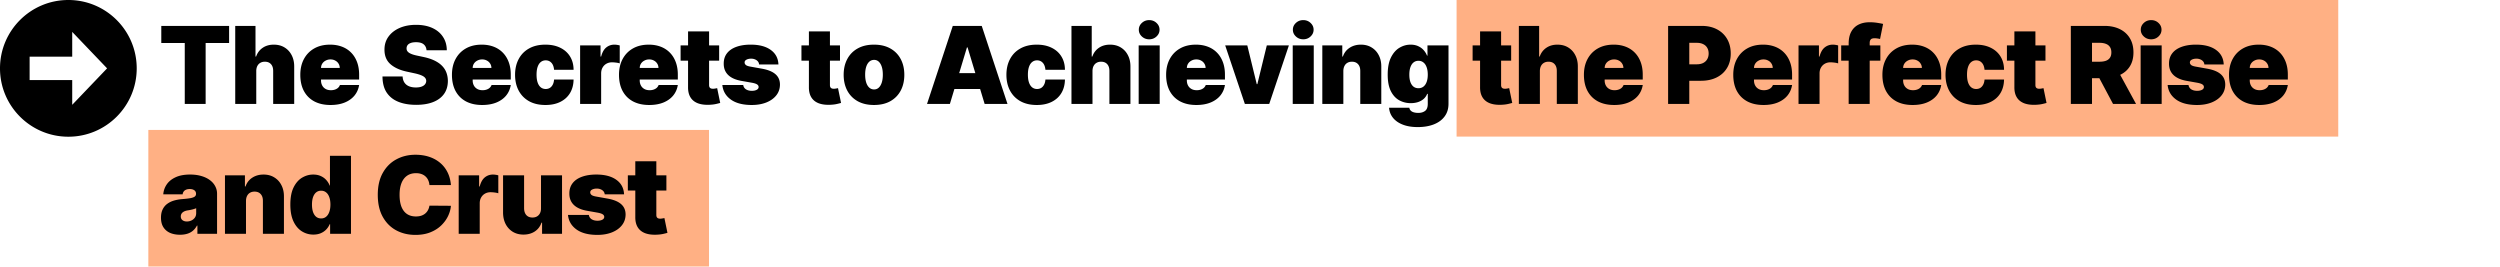 <svg width="2983" height="318" fill="none" xmlns="http://www.w3.org/2000/svg"><path fill="#FFB084" d="M1738 0h1052v163H1738zM177 155h669v163H177z"/><path d="M192.455 51.273V30.909h80.909v20.364h-28V124h-24.909V51.273h-28ZM305.77 84.727V124h-25.091V30.91h24.181v36.544h.728c1.575-4.454 4.197-7.924 7.863-10.408 3.667-2.516 8.076-3.773 13.228-3.773 4.939 0 9.227 1.12 12.863 3.363 3.667 2.243 6.5 5.334 8.5 9.273 2.031 3.94 3.031 8.455 3 13.545V124h-25.091V84.727c.031-3.454-.833-6.166-2.591-8.136-1.727-1.97-4.197-2.955-7.409-2.955-2.03 0-3.818.455-5.363 1.364-1.515.879-2.697 2.151-3.546 3.818-.818 1.636-1.242 3.606-1.272 5.91Zm88.553 40.546c-7.454 0-13.879-1.425-19.273-4.273-5.363-2.879-9.5-7-12.409-12.364-2.878-5.394-4.318-11.848-4.318-19.363 0-7.212 1.455-13.515 4.364-18.91 2.909-5.393 7.015-9.59 12.318-12.59s11.561-4.5 18.773-4.5c5.272 0 10.045.818 14.318 2.454 4.273 1.637 7.924 4.015 10.954 7.137 3.031 3.09 5.364 6.848 7 11.272 1.637 4.425 2.455 9.41 2.455 14.955v5.818h-62.364V81.091h39.273c-.03-2-.545-3.758-1.545-5.273-.97-1.545-2.288-2.742-3.955-3.59-1.636-.88-3.5-1.319-5.591-1.319-2.03 0-3.894.44-5.591 1.318-1.697.849-3.06 2.03-4.091 3.546-1 1.515-1.53 3.288-1.591 5.318V96c0 2.242.47 4.242 1.41 6 .939 1.758 2.287 3.136 4.045 4.136s3.879 1.5 6.364 1.5c1.727 0 3.303-.242 4.727-.727 1.454-.485 2.697-1.182 3.727-2.091a8.503 8.503 0 0 0 2.273-3.363h22.909c-.788 4.848-2.652 9.06-5.591 12.636-2.939 3.545-6.833 6.303-11.682 8.273-4.818 1.939-10.454 2.909-16.909 2.909ZM508.942 60c-.243-3.03-1.379-5.394-3.409-7.09-2-1.698-5.046-2.546-9.137-2.546-2.606 0-4.742.318-6.409.954-1.636.606-2.848 1.44-3.636 2.5-.788 1.06-1.197 2.273-1.227 3.637-.061 1.12.136 2.136.591 3.045.484.879 1.242 1.682 2.272 2.41 1.031.696 2.349 1.332 3.955 1.908 1.606.576 3.515 1.091 5.727 1.546L505.305 68c5.152 1.09 9.561 2.53 13.228 4.318 3.666 1.788 6.666 3.894 9 6.318 2.333 2.394 4.045 5.091 5.136 8.091 1.121 3 1.697 6.273 1.727 9.819-.03 6.121-1.56 11.302-4.591 15.545-3.03 4.242-7.363 7.47-13 9.682-5.606 2.212-12.348 3.318-20.227 3.318-8.091 0-15.151-1.197-21.182-3.591-6-2.394-10.666-6.076-14-11.045-3.303-5-4.969-11.394-5-19.182h24c.152 2.848.864 5.242 2.137 7.181 1.272 1.94 3.06 3.41 5.363 4.41 2.334 1 5.106 1.5 8.319 1.5 2.697 0 4.954-.334 6.772-1 1.818-.667 3.197-1.591 4.137-2.773a6.544 6.544 0 0 0 1.454-4.045c-.03-1.425-.5-2.667-1.409-3.728-.879-1.09-2.333-2.06-4.364-2.909-2.03-.879-4.772-1.697-8.227-2.455l-9.273-2c-8.242-1.787-14.742-4.772-19.5-8.954-4.727-4.212-7.075-9.954-7.045-17.227-.03-5.91 1.545-11.076 4.727-15.5 3.212-4.455 7.652-7.925 13.318-10.41 5.697-2.484 12.228-3.727 19.591-3.727 7.516 0 14.016 1.258 19.5 3.773 5.485 2.515 9.712 6.06 12.682 10.636 3 4.546 4.515 9.864 4.546 15.955h-24.182Zm66.326 65.273c-7.454 0-13.879-1.425-19.273-4.273-5.363-2.879-9.5-7-12.409-12.364-2.878-5.394-4.318-11.848-4.318-19.363 0-7.212 1.455-13.515 4.364-18.91 2.909-5.393 7.015-9.59 12.318-12.59s11.561-4.5 18.773-4.5c5.272 0 10.045.818 14.318 2.454 4.273 1.637 7.924 4.015 10.954 7.137 3.031 3.09 5.364 6.848 7 11.272 1.637 4.425 2.455 9.41 2.455 14.955v5.818h-62.364V81.091h39.273c-.03-2-.545-3.758-1.545-5.273-.97-1.545-2.288-2.742-3.955-3.59-1.636-.88-3.5-1.319-5.591-1.319-2.03 0-3.894.44-5.591 1.318-1.697.849-3.06 2.03-4.091 3.546-1 1.515-1.53 3.288-1.591 5.318V96c0 2.242.47 4.242 1.41 6 .939 1.758 2.287 3.136 4.045 4.136s3.879 1.5 6.364 1.5c1.727 0 3.303-.242 4.727-.727 1.454-.485 2.697-1.182 3.727-2.091a8.503 8.503 0 0 0 2.273-3.363h22.909c-.788 4.848-2.651 9.06-5.591 12.636-2.939 3.545-6.833 6.303-11.682 8.273-4.818 1.939-10.454 2.909-16.909 2.909Zm75.497 0c-7.576 0-14.061-1.5-19.455-4.5-5.393-3.031-9.53-7.243-12.409-12.637-2.878-5.424-4.318-11.712-4.318-18.863 0-7.152 1.44-13.424 4.318-18.819 2.879-5.424 7.016-9.636 12.409-12.636 5.394-3.03 11.879-4.545 19.455-4.545 6.848 0 12.773 1.242 17.773 3.727 5.03 2.455 8.924 5.94 11.682 10.454 2.757 4.485 4.151 9.758 4.181 15.819h-23.272c-.334-3.667-1.394-6.455-3.182-8.364-1.758-1.94-4.03-2.909-6.818-2.909-2.182 0-4.091.636-5.728 1.91-1.636 1.242-2.909 3.136-3.818 5.68-.909 2.516-1.363 5.683-1.363 9.5 0 3.82.454 7 1.363 9.546.909 2.516 2.182 4.409 3.818 5.682 1.637 1.243 3.546 1.864 5.728 1.864 1.848 0 3.484-.424 4.909-1.273 1.424-.879 2.576-2.151 3.454-3.818.909-1.697 1.455-3.758 1.637-6.182h23.272c-.091 6.152-1.5 11.515-4.227 16.091-2.727 4.545-6.591 8.061-11.591 10.545-4.97 2.485-10.909 3.728-17.818 3.728ZM692.194 124V54.182h24.363v13.272h.728c1.272-4.908 3.287-8.5 6.045-10.772 2.788-2.273 6.045-3.41 9.773-3.41 1.091 0 2.166.092 3.227.273 1.091.152 2.136.38 3.136.682v21.41c-1.242-.425-2.772-.743-4.591-.955-1.818-.212-3.378-.318-4.681-.318-2.455 0-4.667.56-6.637 1.681-1.939 1.091-3.469 2.637-4.591 4.637-1.121 1.97-1.681 4.288-1.681 6.954V124h-25.091Zm82.394 1.273c-7.454 0-13.879-1.425-19.273-4.273-5.363-2.879-9.5-7-12.409-12.364-2.878-5.394-4.318-11.848-4.318-19.363 0-7.212 1.455-13.515 4.364-18.91 2.909-5.393 7.015-9.59 12.318-12.59s11.561-4.5 18.773-4.5c5.272 0 10.045.818 14.318 2.454 4.273 1.637 7.924 4.015 10.954 7.137 3.031 3.09 5.364 6.848 7 11.272 1.637 4.425 2.455 9.41 2.455 14.955v5.818h-62.364V81.091h39.273c-.03-2-.545-3.758-1.545-5.273-.97-1.545-2.288-2.742-3.955-3.59-1.636-.88-3.5-1.319-5.591-1.319-2.03 0-3.894.44-5.591 1.318-1.697.849-3.06 2.03-4.091 3.546-1 1.515-1.53 3.288-1.591 5.318V96c0 2.242.47 4.242 1.41 6 .939 1.758 2.287 3.136 4.045 4.136s3.879 1.5 6.364 1.5c1.727 0 3.303-.242 4.727-.727 1.454-.485 2.697-1.182 3.727-2.091a8.493 8.493 0 0 0 2.273-3.363h22.909c-.788 4.848-2.651 9.06-5.591 12.636-2.939 3.545-6.833 6.303-11.682 8.273-4.818 1.939-10.454 2.909-16.909 2.909Zm83.497-71.091v18.182h-46V54.182h46Zm-37.091-16.727h25.091v64.09c0 .97.167 1.788.5 2.455.333.636.849 1.121 1.545 1.455.697.303 1.591.454 2.682.454.758 0 1.637-.091 2.637-.273 1.03-.181 1.788-.333 2.272-.454l3.637 17.636c-1.121.334-2.728.743-4.818 1.227-2.061.485-4.516.803-7.364.955-5.758.303-10.591-.288-14.5-1.773-3.909-1.515-6.849-3.894-8.818-7.136-1.97-3.243-2.924-7.303-2.864-12.182V37.455Zm107.838 39.454h-23.091c-.121-1.424-.621-2.651-1.5-3.682-.879-1.03-2.015-1.818-3.409-2.363-1.364-.576-2.879-.864-4.546-.864-2.151 0-4 .394-5.545 1.182-1.546.788-2.303 1.909-2.273 3.364-.03 1.03.409 1.984 1.318 2.863.94.879 2.743 1.56 5.409 2.045L909.377 82c7.152 1.303 12.47 3.5 15.955 6.59 3.515 3.061 5.288 7.168 5.318 12.319-.03 4.97-1.515 9.288-4.455 12.955-2.909 3.636-6.893 6.454-11.954 8.454-5.03 1.97-10.773 2.955-17.227 2.955-10.667 0-19.015-2.182-25.046-6.546-6-4.363-9.348-10.121-10.045-17.272h24.909c.333 2.212 1.424 3.924 3.273 5.136 1.878 1.182 4.242 1.773 7.09 1.773 2.304 0 4.197-.394 5.682-1.182 1.515-.788 2.288-1.909 2.318-3.364-.03-1.333-.696-2.394-2-3.182-1.272-.787-3.272-1.424-6-1.909l-12.363-2.181c-7.121-1.243-12.455-3.607-16-7.092-3.546-3.484-5.303-7.97-5.273-13.454-.03-4.849 1.243-8.954 3.818-12.318 2.606-3.394 6.318-5.97 11.137-7.727 4.848-1.788 10.591-2.682 17.227-2.682 10.091 0 18.045 2.09 23.864 6.272 5.848 4.182 8.924 9.97 9.227 17.364Zm73.448-22.727v18.182h-46V54.182h46Zm-37.091-16.727h25.091v64.09c0 .97.167 1.788.5 2.455.333.636.849 1.121 1.545 1.455.697.303 1.591.454 2.682.454.758 0 1.637-.091 2.637-.273 1.03-.181 1.788-.333 2.272-.454l3.634 17.636c-1.12.334-2.72.743-4.815 1.227-2.061.485-4.516.803-7.364.955-5.758.303-10.591-.288-14.5-1.773-3.909-1.515-6.849-3.894-8.818-7.136-1.97-3.243-2.924-7.303-2.864-12.182V37.455Zm77.651 87.818c-7.57 0-14.06-1.5-19.45-4.5-5.39-3.031-9.53-7.243-12.41-12.637-2.88-5.424-4.32-11.712-4.32-18.863 0-7.152 1.44-13.424 4.32-18.819 2.88-5.424 7.02-9.636 12.41-12.636 5.39-3.03 11.88-4.545 19.45-4.545 7.58 0 14.07 1.515 19.46 4.545 5.39 3 9.53 7.212 12.41 12.636 2.88 5.395 4.32 11.667 4.32 18.819 0 7.151-1.44 13.439-4.32 18.863-2.88 5.394-7.02 9.606-12.41 12.637-5.39 3-11.88 4.5-19.46 4.5Zm.19-18.546c2.12 0 3.95-.712 5.5-2.136 1.54-1.424 2.74-3.455 3.59-6.091.85-2.636 1.27-5.773 1.27-9.41 0-3.666-.42-6.802-1.27-9.408-.85-2.636-2.05-4.667-3.59-6.091-1.55-1.424-3.38-2.136-5.5-2.136-2.25 0-4.17.712-5.78 2.136-1.6 1.424-2.83 3.455-3.68 6.09-.85 2.607-1.27 5.743-1.27 9.41 0 3.636.42 6.773 1.27 9.409.85 2.636 2.08 4.667 3.68 6.091 1.61 1.424 3.53 2.136 5.78 2.136ZM1133.41 124h-27.28l30.73-93.09h34.55l30.72 93.09h-27.27l-20.36-67.454h-.73L1133.41 124Zm-5.09-36.727h51.27v18.909h-51.27v-18.91Zm108.72 38c-7.58 0-14.06-1.5-19.45-4.5-5.4-3.031-9.53-7.243-12.41-12.637-2.88-5.424-4.32-11.712-4.32-18.863 0-7.152 1.44-13.424 4.32-18.819 2.88-5.424 7.01-9.636 12.41-12.636 5.39-3.03 11.87-4.545 19.45-4.545 6.85 0 12.77 1.242 17.77 3.727 5.03 2.455 8.93 5.94 11.68 10.454 2.76 4.485 4.16 9.758 4.19 15.819h-23.28c-.33-3.667-1.39-6.455-3.18-8.364-1.76-1.94-4.03-2.909-6.82-2.909-2.18 0-4.09.636-5.72 1.91-1.64 1.242-2.91 3.136-3.82 5.68-.91 2.516-1.37 5.683-1.37 9.5 0 3.82.46 7 1.37 9.546.91 2.516 2.18 4.409 3.82 5.682 1.63 1.243 3.54 1.864 5.72 1.864 1.85 0 3.49-.424 4.91-1.273 1.43-.879 2.58-2.151 3.46-3.818.91-1.697 1.45-3.758 1.63-6.182h23.28c-.09 6.152-1.5 11.515-4.23 16.091-2.73 4.545-6.59 8.061-11.59 10.545-4.97 2.485-10.91 3.728-17.82 3.728Zm66.52-40.546V124h-25.09V30.91h24.18v36.544h.73c1.57-4.454 4.19-7.924 7.86-10.408 3.67-2.516 8.08-3.773 13.23-3.773 4.94 0 9.23 1.12 12.86 3.363 3.67 2.243 6.5 5.334 8.5 9.273 2.03 3.94 3.03 8.455 3 13.545V124h-25.09V84.727c.03-3.454-.83-6.166-2.59-8.136-1.73-1.97-4.2-2.955-7.41-2.955-2.03 0-3.82.455-5.36 1.364-1.52.879-2.7 2.151-3.55 3.818-.82 1.636-1.24 3.606-1.27 5.91Zm55.1 39.273V54.182h25.09V124h-25.09Zm12.54-77.09c-3.39 0-6.3-1.122-8.72-3.364-2.43-2.243-3.64-4.94-3.64-8.091 0-3.152 1.21-5.849 3.64-8.091 2.42-2.243 5.33-3.364 8.72-3.364 3.43 0 6.34 1.121 8.73 3.364 2.43 2.242 3.64 4.939 3.64 8.09 0 3.152-1.21 5.849-3.64 8.091-2.39 2.243-5.3 3.364-8.73 3.364Zm56.23 78.363c-7.46 0-13.88-1.425-19.27-4.273-5.37-2.879-9.5-7-12.41-12.364-2.88-5.394-4.32-11.848-4.32-19.363 0-7.212 1.45-13.515 4.36-18.91 2.91-5.393 7.02-9.59 12.32-12.59 5.3-3 11.56-4.5 18.77-4.5 5.28 0 10.05.818 14.32 2.454 4.27 1.637 7.93 4.015 10.96 7.137 3.03 3.09 5.36 6.848 7 11.272 1.63 4.425 2.45 9.41 2.45 14.955v5.818h-62.36V81.091h39.27c-.03-2-.55-3.758-1.55-5.273-.97-1.545-2.28-2.742-3.95-3.59-1.64-.88-3.5-1.319-5.59-1.319-2.03 0-3.9.44-5.59 1.318-1.7.849-3.06 2.03-4.09 3.546-1 1.515-1.53 3.288-1.59 5.318V96c0 2.242.47 4.242 1.4 6 .94 1.758 2.29 3.136 4.05 4.136 1.76 1 3.88 1.5 6.36 1.5 1.73 0 3.31-.242 4.73-.727 1.46-.485 2.7-1.182 3.73-2.091a8.444 8.444 0 0 0 2.27-3.363h22.91c-.79 4.848-2.65 9.06-5.59 12.636-2.94 3.545-6.83 6.303-11.68 8.273-4.82 1.939-10.46 2.909-16.91 2.909Zm110.47-71.091L1514.45 124h-29.09l-23.46-69.818h26.37l11.27 46.182h.73l11.27-46.182h26.36Zm4.58 69.818V54.182h25.09V124h-25.09Zm12.54-77.09c-3.39 0-6.3-1.122-8.72-3.364-2.43-2.243-3.64-4.94-3.64-8.091 0-3.152 1.21-5.849 3.64-8.091 2.42-2.243 5.33-3.364 8.72-3.364 3.43 0 6.34 1.121 8.73 3.364 2.43 2.242 3.64 4.939 3.64 8.09 0 3.152-1.21 5.849-3.64 8.091-2.39 2.243-5.3 3.364-8.73 3.364Zm47.86 37.817V124h-25.09V54.182h23.82v13.272h.73c1.51-4.424 4.18-7.893 8-10.408 3.85-2.516 8.33-3.773 13.45-3.773 4.94 0 9.23 1.136 12.87 3.409 3.66 2.242 6.5 5.333 8.5 9.272 2.03 3.94 3.03 8.44 3 13.5V124h-25.09V84.727c.03-3.454-.85-6.166-2.64-8.136-1.76-1.97-4.21-2.955-7.36-2.955-2.06 0-3.87.455-5.41 1.364-1.52.879-2.68 2.151-3.5 3.818-.82 1.636-1.25 3.606-1.28 5.91Zm88.74 66.909c-7 0-13-1-18-3-4.97-1.969-8.83-4.697-11.59-8.181-2.73-3.455-4.26-7.425-4.59-11.91h24.18c.24 1.485.85 2.682 1.82 3.591.97.909 2.21 1.561 3.73 1.955 1.54.424 3.27.636 5.18.636 3.24 0 5.92-.788 8.04-2.363 2.15-1.576 3.23-4.425 3.23-8.546V112h-.73a15.293 15.293 0 0 1-4.18 6.045c-1.88 1.637-4.14 2.894-6.77 3.773-2.64.849-5.53 1.273-8.68 1.273-4.97 0-9.55-1.152-13.73-3.455-4.15-2.303-7.49-5.954-10-10.954-2.49-5-3.73-11.53-3.73-19.591 0-8.424 1.3-15.273 3.91-20.545 2.64-5.273 6.03-9.137 10.18-11.592 4.18-2.454 8.58-3.681 13.18-3.681 3.46 0 6.49.606 9.1 1.818 2.6 1.182 4.78 2.773 6.54 4.773 1.76 1.97 3.09 4.136 4 6.5h.55V54.182h25.09v69.636c0 5.909-1.53 10.924-4.59 15.046-3.03 4.151-7.31 7.318-12.82 9.5-5.52 2.181-11.96 3.272-19.32 3.272Zm.91-46.363c2.3 0 4.27-.637 5.91-1.909 1.66-1.303 2.94-3.152 3.82-5.546.91-2.424 1.36-5.333 1.36-8.727 0-3.455-.45-6.41-1.36-8.864-.88-2.485-2.16-4.379-3.82-5.681-1.64-1.334-3.61-2-5.91-2-2.3 0-4.27.666-5.91 2-1.61 1.302-2.85 3.196-3.73 5.681-.85 2.455-1.27 5.41-1.27 8.864 0 3.455.42 6.394 1.27 8.818.88 2.394 2.12 4.227 3.73 5.5 1.64 1.243 3.61 1.864 5.91 1.864Zm110.59-51.091v18.182h-46V54.182h46Zm-37.09-16.727h25.09v64.09c0 .97.17 1.788.5 2.455.34.636.85 1.121 1.55 1.455.7.303 1.59.454 2.68.454.76 0 1.64-.091 2.64-.273 1.03-.181 1.79-.333 2.27-.454l3.64 17.636c-1.12.334-2.73.743-4.82 1.227-2.06.485-4.52.803-7.36.955-5.76.303-10.59-.288-14.5-1.773-3.91-1.515-6.85-3.894-8.82-7.136-1.97-3.243-2.93-7.303-2.87-12.182V37.455Zm71.36 47.272V124h-25.09V30.91h24.19v36.544h.72c1.58-4.454 4.2-7.924 7.87-10.408 3.66-2.516 8.07-3.773 13.22-3.773 4.94 0 9.23 1.12 12.87 3.363 3.66 2.243 6.5 5.334 8.5 9.273 2.03 3.94 3.03 8.455 3 13.545V124h-25.09V84.727c.03-3.454-.84-6.166-2.59-8.136-1.73-1.97-4.2-2.955-7.41-2.955-2.03 0-3.82.455-5.37 1.364-1.51.879-2.69 2.151-3.54 3.818-.82 1.636-1.25 3.606-1.28 5.91Zm88.56 40.546c-7.46 0-13.88-1.425-19.27-4.273-5.37-2.879-9.5-7-12.41-12.364-2.88-5.394-4.32-11.848-4.32-19.363 0-7.212 1.45-13.515 4.36-18.91 2.91-5.393 7.02-9.59 12.32-12.59 5.3-3 11.56-4.5 18.77-4.5 5.28 0 10.05.818 14.32 2.454 4.27 1.637 7.93 4.015 10.96 7.137 3.03 3.09 5.36 6.848 7 11.272 1.63 4.425 2.45 9.41 2.45 14.955v5.818h-62.36V81.091h39.27c-.03-2-.55-3.758-1.55-5.273-.97-1.545-2.28-2.742-3.95-3.59-1.64-.88-3.5-1.319-5.59-1.319-2.03 0-3.9.44-5.59 1.318-1.7.849-3.06 2.03-4.09 3.546-1 1.515-1.53 3.288-1.59 5.318V96c0 2.242.47 4.242 1.4 6 .94 1.758 2.29 3.136 4.05 4.136 1.76 1 3.88 1.5 6.36 1.5 1.73 0 3.31-.242 4.73-.727 1.46-.485 2.7-1.182 3.73-2.091a8.444 8.444 0 0 0 2.27-3.363h22.91c-.79 4.848-2.65 9.06-5.59 12.636-2.94 3.545-6.83 6.303-11.68 8.273-4.82 1.939-10.46 2.909-16.91 2.909Zm64.44-1.273V30.91h40.18c6.91 0 12.95 1.363 18.13 4.09 5.19 2.727 9.22 6.56 12.09 11.5 2.88 4.94 4.32 10.712 4.32 17.318 0 6.667-1.48 12.44-4.45 17.318-2.94 4.88-7.08 8.637-12.41 11.273-5.3 2.636-11.5 3.955-18.59 3.955h-24V76.727h18.91c2.97 0 5.5-.515 7.59-1.545 2.12-1.06 3.74-2.56 4.86-4.5 1.15-1.94 1.73-4.228 1.73-6.864 0-2.666-.58-4.94-1.73-6.818-1.12-1.91-2.74-3.364-4.86-4.364-2.09-1.03-4.62-1.545-7.59-1.545h-8.91V124h-25.27Zm113.75 1.273c-7.45 0-13.88-1.425-19.27-4.273-5.36-2.879-9.5-7-12.41-12.364-2.88-5.394-4.32-11.848-4.32-19.363 0-7.212 1.46-13.515 4.37-18.91 2.91-5.393 7.01-9.59 12.31-12.59 5.31-3 11.57-4.5 18.78-4.5 5.27 0 10.04.818 14.32 2.454 4.27 1.637 7.92 4.015 10.95 7.137 3.03 3.09 5.36 6.848 7 11.272 1.64 4.425 2.45 9.41 2.45 14.955v5.818h-62.36V81.091h39.27c-.03-2-.54-3.758-1.54-5.273-.97-1.545-2.29-2.742-3.96-3.59-1.63-.88-3.5-1.319-5.59-1.319-2.03 0-3.89.44-5.59 1.318-1.69.849-3.06 2.03-4.09 3.546-1 1.515-1.53 3.288-1.59 5.318V96c0 2.242.47 4.242 1.41 6s2.29 3.136 4.04 4.136c1.76 1 3.88 1.5 6.37 1.5 1.73 0 3.3-.242 4.73-.727 1.45-.485 2.69-1.182 3.72-2.091a8.572 8.572 0 0 0 2.28-3.363h22.9c-.78 4.848-2.65 9.06-5.59 12.636-2.94 3.545-6.83 6.303-11.68 8.273-4.82 1.939-10.45 2.909-16.91 2.909ZM2146 124V54.182h24.37v13.272h.72c1.28-4.908 3.29-8.5 6.05-10.772 2.79-2.273 6.05-3.41 9.77-3.41 1.09 0 2.17.092 3.23.273 1.09.152 2.14.38 3.14.682v21.41c-1.25-.425-2.78-.743-4.59-.955-1.82-.212-3.38-.318-4.69-.318-2.45 0-4.66.56-6.63 1.681-1.94 1.091-3.47 2.637-4.59 4.637-1.12 1.97-1.69 4.288-1.69 6.954V124H2146Zm97.64-69.818v18.182h-46.73V54.182h46.73ZM2205.82 124V52.182c0-5.758 1.03-10.53 3.09-14.318 2.06-3.788 4.97-6.622 8.73-8.5 3.75-1.88 8.18-2.819 13.27-2.819 3.18 0 6.27.243 9.27.728 3.03.485 5.27.909 6.73 1.272l-3.64 18c-.91-.272-1.97-.484-3.18-.636-1.21-.182-2.27-.273-3.18-.273-2.36 0-3.96.5-4.77 1.5-.82 1-1.23 2.319-1.23 3.955V124h-25.09Zm76.27 1.273c-7.46 0-13.88-1.425-19.27-4.273-5.37-2.879-9.5-7-12.41-12.364-2.88-5.394-4.32-11.848-4.32-19.363 0-7.212 1.45-13.515 4.36-18.91 2.91-5.393 7.02-9.59 12.32-12.59 5.3-3 11.56-4.5 18.77-4.5 5.28 0 10.05.818 14.32 2.454 4.27 1.637 7.93 4.015 10.96 7.137 3.03 3.09 5.36 6.848 7 11.272 1.63 4.425 2.45 9.41 2.45 14.955v5.818h-62.36V81.091h39.27c-.03-2-.55-3.758-1.55-5.273-.97-1.545-2.28-2.742-3.95-3.59-1.64-.88-3.5-1.319-5.59-1.319-2.03 0-3.9.44-5.59 1.318-1.7.849-3.06 2.03-4.09 3.546-1 1.515-1.53 3.288-1.59 5.318V96c0 2.242.47 4.242 1.4 6 .94 1.758 2.29 3.136 4.05 4.136 1.76 1 3.88 1.5 6.36 1.5 1.73 0 3.31-.242 4.73-.727 1.46-.485 2.7-1.182 3.73-2.091a8.444 8.444 0 0 0 2.27-3.363h22.91c-.79 4.848-2.65 9.06-5.59 12.636-2.94 3.545-6.83 6.303-11.68 8.273-4.82 1.939-10.46 2.909-16.91 2.909Zm75.49 0c-7.57 0-14.06-1.5-19.45-4.5-5.39-3.031-9.53-7.243-12.41-12.637-2.88-5.424-4.32-11.712-4.32-18.863 0-7.152 1.44-13.424 4.32-18.819 2.88-5.424 7.02-9.636 12.41-12.636 5.39-3.03 11.88-4.545 19.45-4.545 6.85 0 12.78 1.242 17.78 3.727 5.03 2.455 8.92 5.94 11.68 10.454 2.76 4.485 4.15 9.758 4.18 15.819h-23.27c-.33-3.667-1.4-6.455-3.18-8.364-1.76-1.94-4.03-2.909-6.82-2.909-2.18 0-4.09.636-5.73 1.91-1.64 1.242-2.91 3.136-3.82 5.68-.91 2.516-1.36 5.683-1.36 9.5 0 3.82.45 7 1.36 9.546.91 2.516 2.18 4.409 3.82 5.682 1.64 1.243 3.55 1.864 5.73 1.864 1.85 0 3.48-.424 4.91-1.273 1.42-.879 2.57-2.151 3.45-3.818.91-1.697 1.46-3.758 1.64-6.182h23.27c-.09 6.152-1.5 11.515-4.23 16.091-2.72 4.545-6.59 8.061-11.59 10.545-4.97 2.485-10.91 3.728-17.82 3.728Zm83.07-71.091v18.182h-46V54.182h46Zm-37.09-16.727h25.09v64.09c0 .97.17 1.788.5 2.455.33.636.85 1.121 1.55 1.455.69.303 1.59.454 2.68.454.75 0 1.63-.091 2.63-.273a37.48 37.48 0 0 0 2.28-.454l3.63 17.636c-1.12.334-2.72.743-4.82 1.227-2.06.485-4.51.803-7.36.955-5.76.303-10.59-.288-14.5-1.773-3.91-1.515-6.85-3.894-8.82-7.136-1.97-3.243-2.92-7.303-2.86-12.182V37.455ZM2470.91 124V30.91h40.18c6.91 0 12.95 1.257 18.13 3.772 5.19 2.515 9.22 6.136 12.09 10.863 2.88 4.728 4.32 10.394 4.32 17 0 6.667-1.48 12.288-4.45 16.864-2.94 4.576-7.08 8.03-12.41 10.364-5.3 2.333-11.5 3.5-18.59 3.5h-24V73.636h18.91c2.97 0 5.5-.363 7.59-1.09 2.12-.758 3.74-1.955 4.86-3.592 1.15-1.636 1.73-3.772 1.73-6.408 0-2.667-.58-4.834-1.73-6.5-1.12-1.697-2.74-2.94-4.86-3.728-2.09-.818-4.62-1.227-7.59-1.227h-8.91V124h-25.27Zm54.54-42.727L2548.72 124h-27.45l-22.73-42.727h26.91ZM2554.21 124V54.182h25.09V124h-25.09Zm12.54-77.09c-3.39 0-6.3-1.122-8.72-3.364-2.43-2.243-3.64-4.94-3.64-8.091 0-3.152 1.21-5.849 3.64-8.091 2.42-2.243 5.33-3.364 8.72-3.364 3.43 0 6.34 1.121 8.73 3.364 2.43 2.242 3.64 4.939 3.64 8.09 0 3.152-1.21 5.849-3.64 8.091-2.39 2.243-5.3 3.364-8.73 3.364Zm86.59 30h-23.09c-.12-1.425-.62-2.652-1.5-3.683-.88-1.03-2.01-1.818-3.41-2.363-1.36-.576-2.88-.864-4.54-.864-2.16 0-4 .394-5.55 1.182-1.54.788-2.3 1.909-2.27 3.364-.03 1.03.41 1.984 1.32 2.863.94.879 2.74 1.56 5.41 2.045L2633.89 82c7.15 1.303 12.47 3.5 15.95 6.59 3.52 3.061 5.29 7.168 5.32 12.319-.03 4.97-1.52 9.288-4.45 12.955-2.91 3.636-6.9 6.454-11.96 8.454-5.03 1.97-10.77 2.955-17.23 2.955-10.66 0-19.01-2.182-25.04-6.546-6-4.363-9.35-10.121-10.05-17.272h24.91c.34 2.212 1.43 3.924 3.27 5.136 1.88 1.182 4.25 1.773 7.1 1.773 2.3 0 4.19-.394 5.68-1.182 1.51-.788 2.29-1.909 2.32-3.364-.03-1.333-.7-2.394-2-3.182-1.28-.787-3.28-1.424-6-1.909l-12.37-2.181c-7.12-1.243-12.45-3.607-16-7.092-3.54-3.484-5.3-7.97-5.27-13.454-.03-4.849 1.24-8.954 3.82-12.318 2.6-3.394 6.32-5.97 11.13-7.727 4.85-1.788 10.59-2.682 17.23-2.682 10.09 0 18.05 2.09 23.86 6.272 5.85 4.182 8.93 9.97 9.23 17.364Zm42.33 48.363c-7.46 0-13.88-1.425-19.27-4.273-5.37-2.879-9.5-7-12.41-12.364-2.88-5.394-4.32-11.848-4.32-19.363 0-7.212 1.45-13.515 4.36-18.91 2.91-5.393 7.02-9.59 12.32-12.59 5.3-3 11.56-4.5 18.77-4.5 5.28 0 10.05.818 14.32 2.454 4.27 1.637 7.93 4.015 10.96 7.137 3.03 3.09 5.36 6.848 7 11.272 1.63 4.425 2.45 9.41 2.45 14.955v5.818h-62.36V81.091h39.27c-.03-2-.55-3.758-1.55-5.273-.97-1.545-2.28-2.742-3.95-3.59-1.64-.88-3.5-1.319-5.59-1.319-2.03 0-3.9.44-5.59 1.318-1.7.849-3.06 2.03-4.09 3.546-1 1.515-1.53 3.288-1.59 5.318V96c0 2.242.47 4.242 1.4 6 .94 1.758 2.29 3.136 4.05 4.136 1.76 1 3.88 1.5 6.36 1.5 1.73 0 3.31-.242 4.73-.727 1.46-.485 2.7-1.182 3.73-2.091a8.444 8.444 0 0 0 2.27-3.363h22.91c-.79 4.848-2.65 9.06-5.59 12.636-2.94 3.545-6.83 6.303-11.68 8.273-4.82 1.939-10.46 2.909-16.91 2.909ZM214.818 280.091c-4.454 0-8.394-.727-11.818-2.182-3.394-1.485-6.061-3.727-8-6.727-1.939-3-2.909-6.818-2.909-11.455 0-3.818.651-7.075 1.954-9.772 1.303-2.728 3.122-4.955 5.455-6.682 2.333-1.728 5.045-3.046 8.136-3.955 3.122-.909 6.485-1.5 10.091-1.773 3.909-.303 7.046-.666 9.409-1.09 2.394-.455 4.122-1.076 5.182-1.864 1.061-.818 1.591-1.894 1.591-3.227v-.182c0-1.818-.697-3.212-2.091-4.182-1.394-.97-3.182-1.455-5.363-1.455-2.394 0-4.349.531-5.864 1.591-1.485 1.031-2.379 2.622-2.682 4.773h-23.091c.303-4.242 1.652-8.151 4.046-11.727 2.424-3.606 5.954-6.485 10.591-8.637 4.636-2.181 10.424-3.272 17.363-3.272 5 0 9.485.591 13.455 1.772 3.969 1.152 7.348 2.773 10.136 4.864 2.788 2.061 4.909 4.485 6.364 7.273 1.485 2.757 2.227 5.757 2.227 9V279h-23.455v-9.818H235c-1.394 2.606-3.091 4.712-5.091 6.318-1.97 1.606-4.227 2.773-6.773 3.5-2.515.727-5.288 1.091-8.318 1.091ZM223 264.273c1.909 0 3.697-.394 5.364-1.182 1.697-.788 3.075-1.924 4.136-3.409 1.061-1.485 1.591-3.288 1.591-5.409v-5.818c-.667.272-1.379.53-2.136.772-.728.243-1.516.47-2.364.682-.818.212-1.697.409-2.636.591-.91.182-1.864.348-2.864.5-1.939.303-3.53.803-4.773 1.5-1.212.667-2.121 1.5-2.727 2.5-.576.97-.864 2.061-.864 3.273 0 1.939.682 3.424 2.046 4.454 1.363 1.031 3.106 1.546 5.227 1.546Zm70.52-24.546V279h-25.091v-69.818h23.818v13.273h.727c1.515-4.425 4.182-7.894 8-10.41 3.849-2.515 8.333-3.772 13.455-3.772 4.939 0 9.227 1.136 12.863 3.409 3.667 2.242 6.5 5.333 8.5 9.273 2.031 3.939 3.031 8.439 3 13.5V279h-25.091v-39.273c.031-3.454-.848-6.166-2.636-8.136-1.758-1.97-4.212-2.955-7.364-2.955-2.06 0-3.863.455-5.409 1.364-1.515.879-2.682 2.152-3.5 3.818-.818 1.637-1.242 3.606-1.272 5.909Zm80.371 40.182c-4.969 0-9.545-1.303-13.727-3.909-4.151-2.606-7.485-6.561-10-11.864-2.485-5.303-3.727-11.984-3.727-20.045 0-8.424 1.303-15.273 3.909-20.546 2.636-5.272 6.03-9.136 10.182-11.59 4.182-2.455 8.575-3.682 13.182-3.682 3.454 0 6.484.606 9.09 1.818 2.607 1.182 4.788 2.773 6.546 4.773 1.757 1.969 3.091 4.136 4 6.5h.364v-35.455h25.09V279h-24.909v-11.455h-.545a20.007 20.007 0 0 1-4.182 6.364c-1.788 1.849-3.97 3.318-6.545 4.409-2.546 1.061-5.455 1.591-8.728 1.591Zm9.273-19.273c2.303 0 4.273-.666 5.909-2 1.667-1.363 2.94-3.272 3.818-5.727.909-2.485 1.364-5.424 1.364-8.818 0-3.455-.455-6.409-1.364-8.864-.878-2.485-2.151-4.379-3.818-5.682-1.636-1.333-3.606-2-5.909-2s-4.273.667-5.909 2c-1.606 1.303-2.848 3.197-3.727 5.682-.849 2.455-1.273 5.409-1.273 8.864 0 3.454.424 6.424 1.273 8.909.879 2.455 2.121 4.348 3.727 5.682 1.636 1.303 3.606 1.954 5.909 1.954Zm154.88-39.818h-25.636c-.182-2.121-.667-4.045-1.455-5.773a13.019 13.019 0 0 0-3.182-4.454c-1.333-1.273-2.954-2.243-4.863-2.909-1.909-.697-4.076-1.046-6.5-1.046-4.243 0-7.834 1.031-10.773 3.091-2.909 2.061-5.121 5.015-6.636 8.864-1.485 3.848-2.228 8.47-2.228 13.864 0 5.697.758 10.469 2.273 14.318 1.546 3.818 3.773 6.697 6.682 8.636 2.909 1.909 6.409 2.864 10.5 2.864 2.333 0 4.424-.288 6.273-.864 1.848-.606 3.454-1.47 4.818-2.591a13.426 13.426 0 0 0 3.318-4.045c.879-1.606 1.47-3.409 1.773-5.409l25.636.181c-.303 3.94-1.409 7.955-3.318 12.046-1.909 4.061-4.621 7.818-8.136 11.273-3.485 3.424-7.803 6.181-12.955 8.272s-11.136 3.137-17.955 3.137c-8.545 0-16.212-1.834-23-5.5-6.757-3.667-12.106-9.061-16.045-16.182-3.909-7.121-5.864-15.833-5.864-26.136 0-10.364 2-19.091 6-26.182 4-7.121 9.394-12.5 16.182-16.137 6.788-3.666 14.364-5.5 22.727-5.5 5.879 0 11.288.803 16.228 2.409 4.939 1.607 9.272 3.955 13 7.046 3.727 3.061 6.727 6.833 9 11.318 2.272 4.485 3.651 9.621 4.136 15.409Zm9.27 58.182v-69.818h24.363v13.273h.728c1.272-4.91 3.287-8.5 6.045-10.773 2.788-2.273 6.045-3.409 9.773-3.409 1.091 0 2.166.091 3.227.272a20.6 20.6 0 0 1 3.136.682v21.409c-1.242-.424-2.772-.742-4.591-.954-1.818-.212-3.378-.318-4.681-.318-2.455 0-4.667.56-6.637 1.681-1.939 1.091-3.469 2.637-4.591 4.637-1.121 1.97-1.681 4.288-1.681 6.954V279h-25.091Zm98.212-30.545v-39.273h25.091V279h-23.818v-13.273h-.727c-1.515 4.455-4.167 7.94-7.955 10.455-3.788 2.485-8.288 3.727-13.5 3.727-4.878 0-9.151-1.121-12.818-3.364-3.636-2.242-6.47-5.333-8.5-9.272-2-3.94-3.015-8.455-3.045-13.546v-44.545h25.091v39.273c.03 3.454.909 6.166 2.636 8.136 1.757 1.97 4.212 2.954 7.364 2.954 2.09 0 3.894-.439 5.409-1.318 1.545-.909 2.727-2.182 3.545-3.818.849-1.667 1.258-3.651 1.227-5.954Zm99.111-16.546h-23.091c-.121-1.424-.621-2.651-1.5-3.682-.879-1.03-2.015-1.818-3.409-2.363-1.364-.576-2.879-.864-4.546-.864-2.151 0-4 .394-5.545 1.182-1.546.788-2.303 1.909-2.273 3.363-.03 1.031.409 1.985 1.318 2.864.94.879 2.743 1.561 5.409 2.046L725.182 237c7.152 1.303 12.47 3.5 15.955 6.591 3.515 3.061 5.288 7.167 5.318 12.318-.03 4.97-1.515 9.288-4.455 12.955-2.909 3.636-6.893 6.454-11.954 8.454-5.03 1.97-10.773 2.955-17.227 2.955-10.667 0-19.016-2.182-25.046-6.546-6-4.363-9.348-10.121-10.045-17.272h24.909c.333 2.212 1.424 3.924 3.273 5.136 1.878 1.182 4.242 1.773 7.09 1.773 2.303 0 4.197-.394 5.682-1.182 1.515-.788 2.288-1.909 2.318-3.364-.03-1.333-.697-2.394-2-3.182-1.272-.788-3.272-1.424-6-1.909l-12.363-2.182c-7.121-1.242-12.455-3.606-16-7.09-3.546-3.485-5.303-7.97-5.273-13.455-.03-4.848 1.243-8.955 3.818-12.318 2.606-3.394 6.318-5.97 11.137-7.727 4.848-1.788 10.591-2.682 17.227-2.682 10.091 0 18.045 2.091 23.864 6.272 5.848 4.182 8.924 9.97 9.227 17.364Zm50.508-22.727v18.182h-46v-18.182h46Zm-37.091-16.727h25.091v64.09c0 .97.167 1.788.5 2.455.333.636.849 1.121 1.545 1.455.697.303 1.591.454 2.682.454.758 0 1.637-.091 2.637-.273 1.03-.181 1.788-.333 2.272-.454l3.637 17.636c-1.121.334-2.728.743-4.818 1.227-2.061.485-4.516.803-7.364.955-5.758.303-10.591-.288-14.5-1.773-3.909-1.515-6.849-3.894-8.818-7.136-1.97-3.243-2.924-7.303-2.864-12.182v-66.454ZM163.125 81.563C163.125 36.517 126.607 0 81.562 0 36.519 0 0 36.518 0 81.563c0 45.044 36.518 81.562 81.563 81.562 45.044 0 81.562-36.518 81.562-81.563ZM86.171 95.544H35.344V67.58H86.17V38.063l41.61 43.5-41.61 43.499V95.545Z" fill="#000"/></svg>